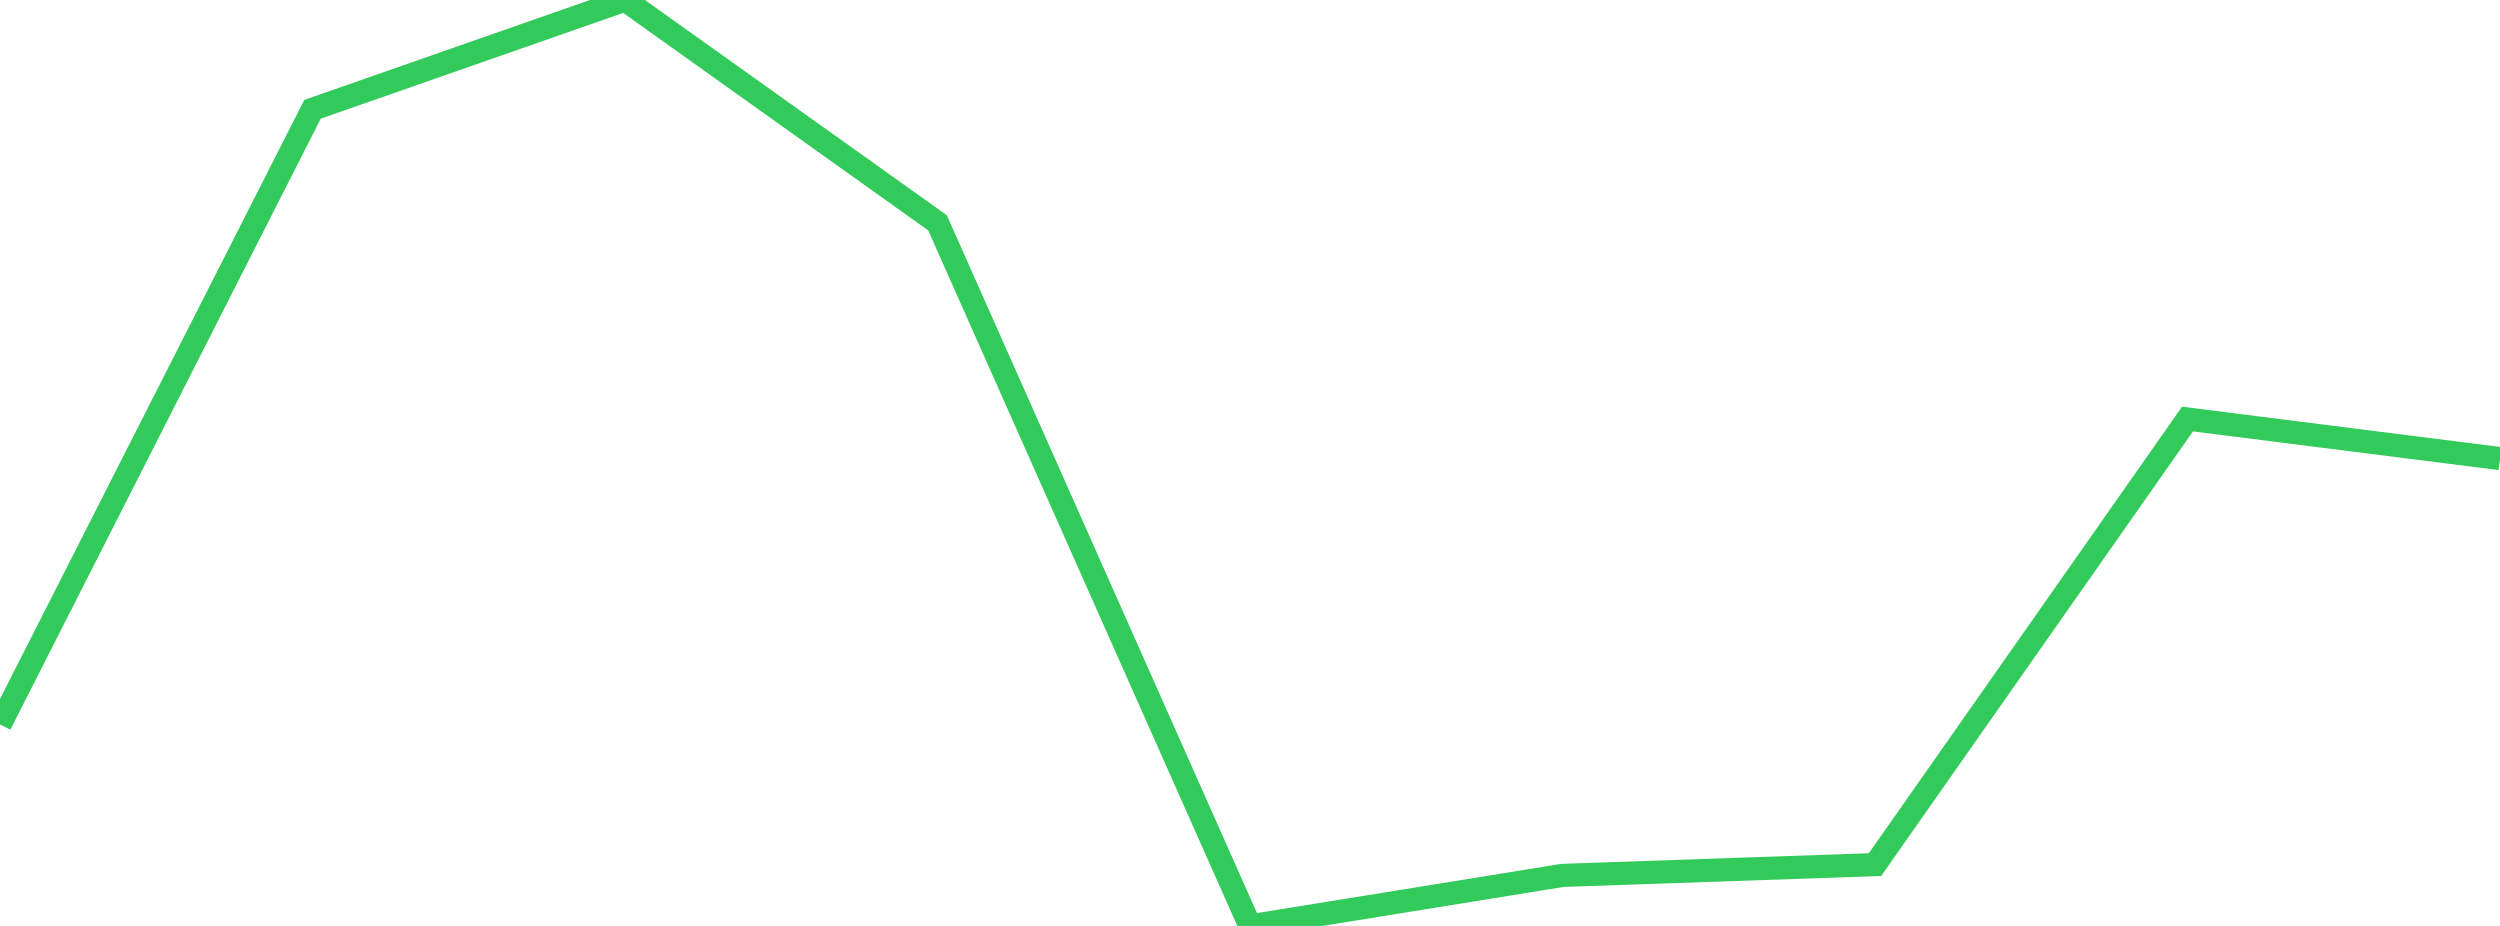 <?xml version="1.0" standalone="no"?>
<!DOCTYPE svg PUBLIC "-//W3C//DTD SVG 1.1//EN" "http://www.w3.org/Graphics/SVG/1.1/DTD/svg11.dtd">

<svg width="135" height="50" viewBox="0 0 135 50" preserveAspectRatio="none" 
  xmlns="http://www.w3.org/2000/svg"
  xmlns:xlink="http://www.w3.org/1999/xlink">


<polyline points="0.0, 39.121 16.875, 5.902 33.75, 0.0 50.625, 12.031 67.5, 50.0 84.375, 47.271 101.25, 46.689 118.125, 22.629 135.0, 24.764" fill="none" stroke="#32ca5b" stroke-width="1.25"/>

</svg>